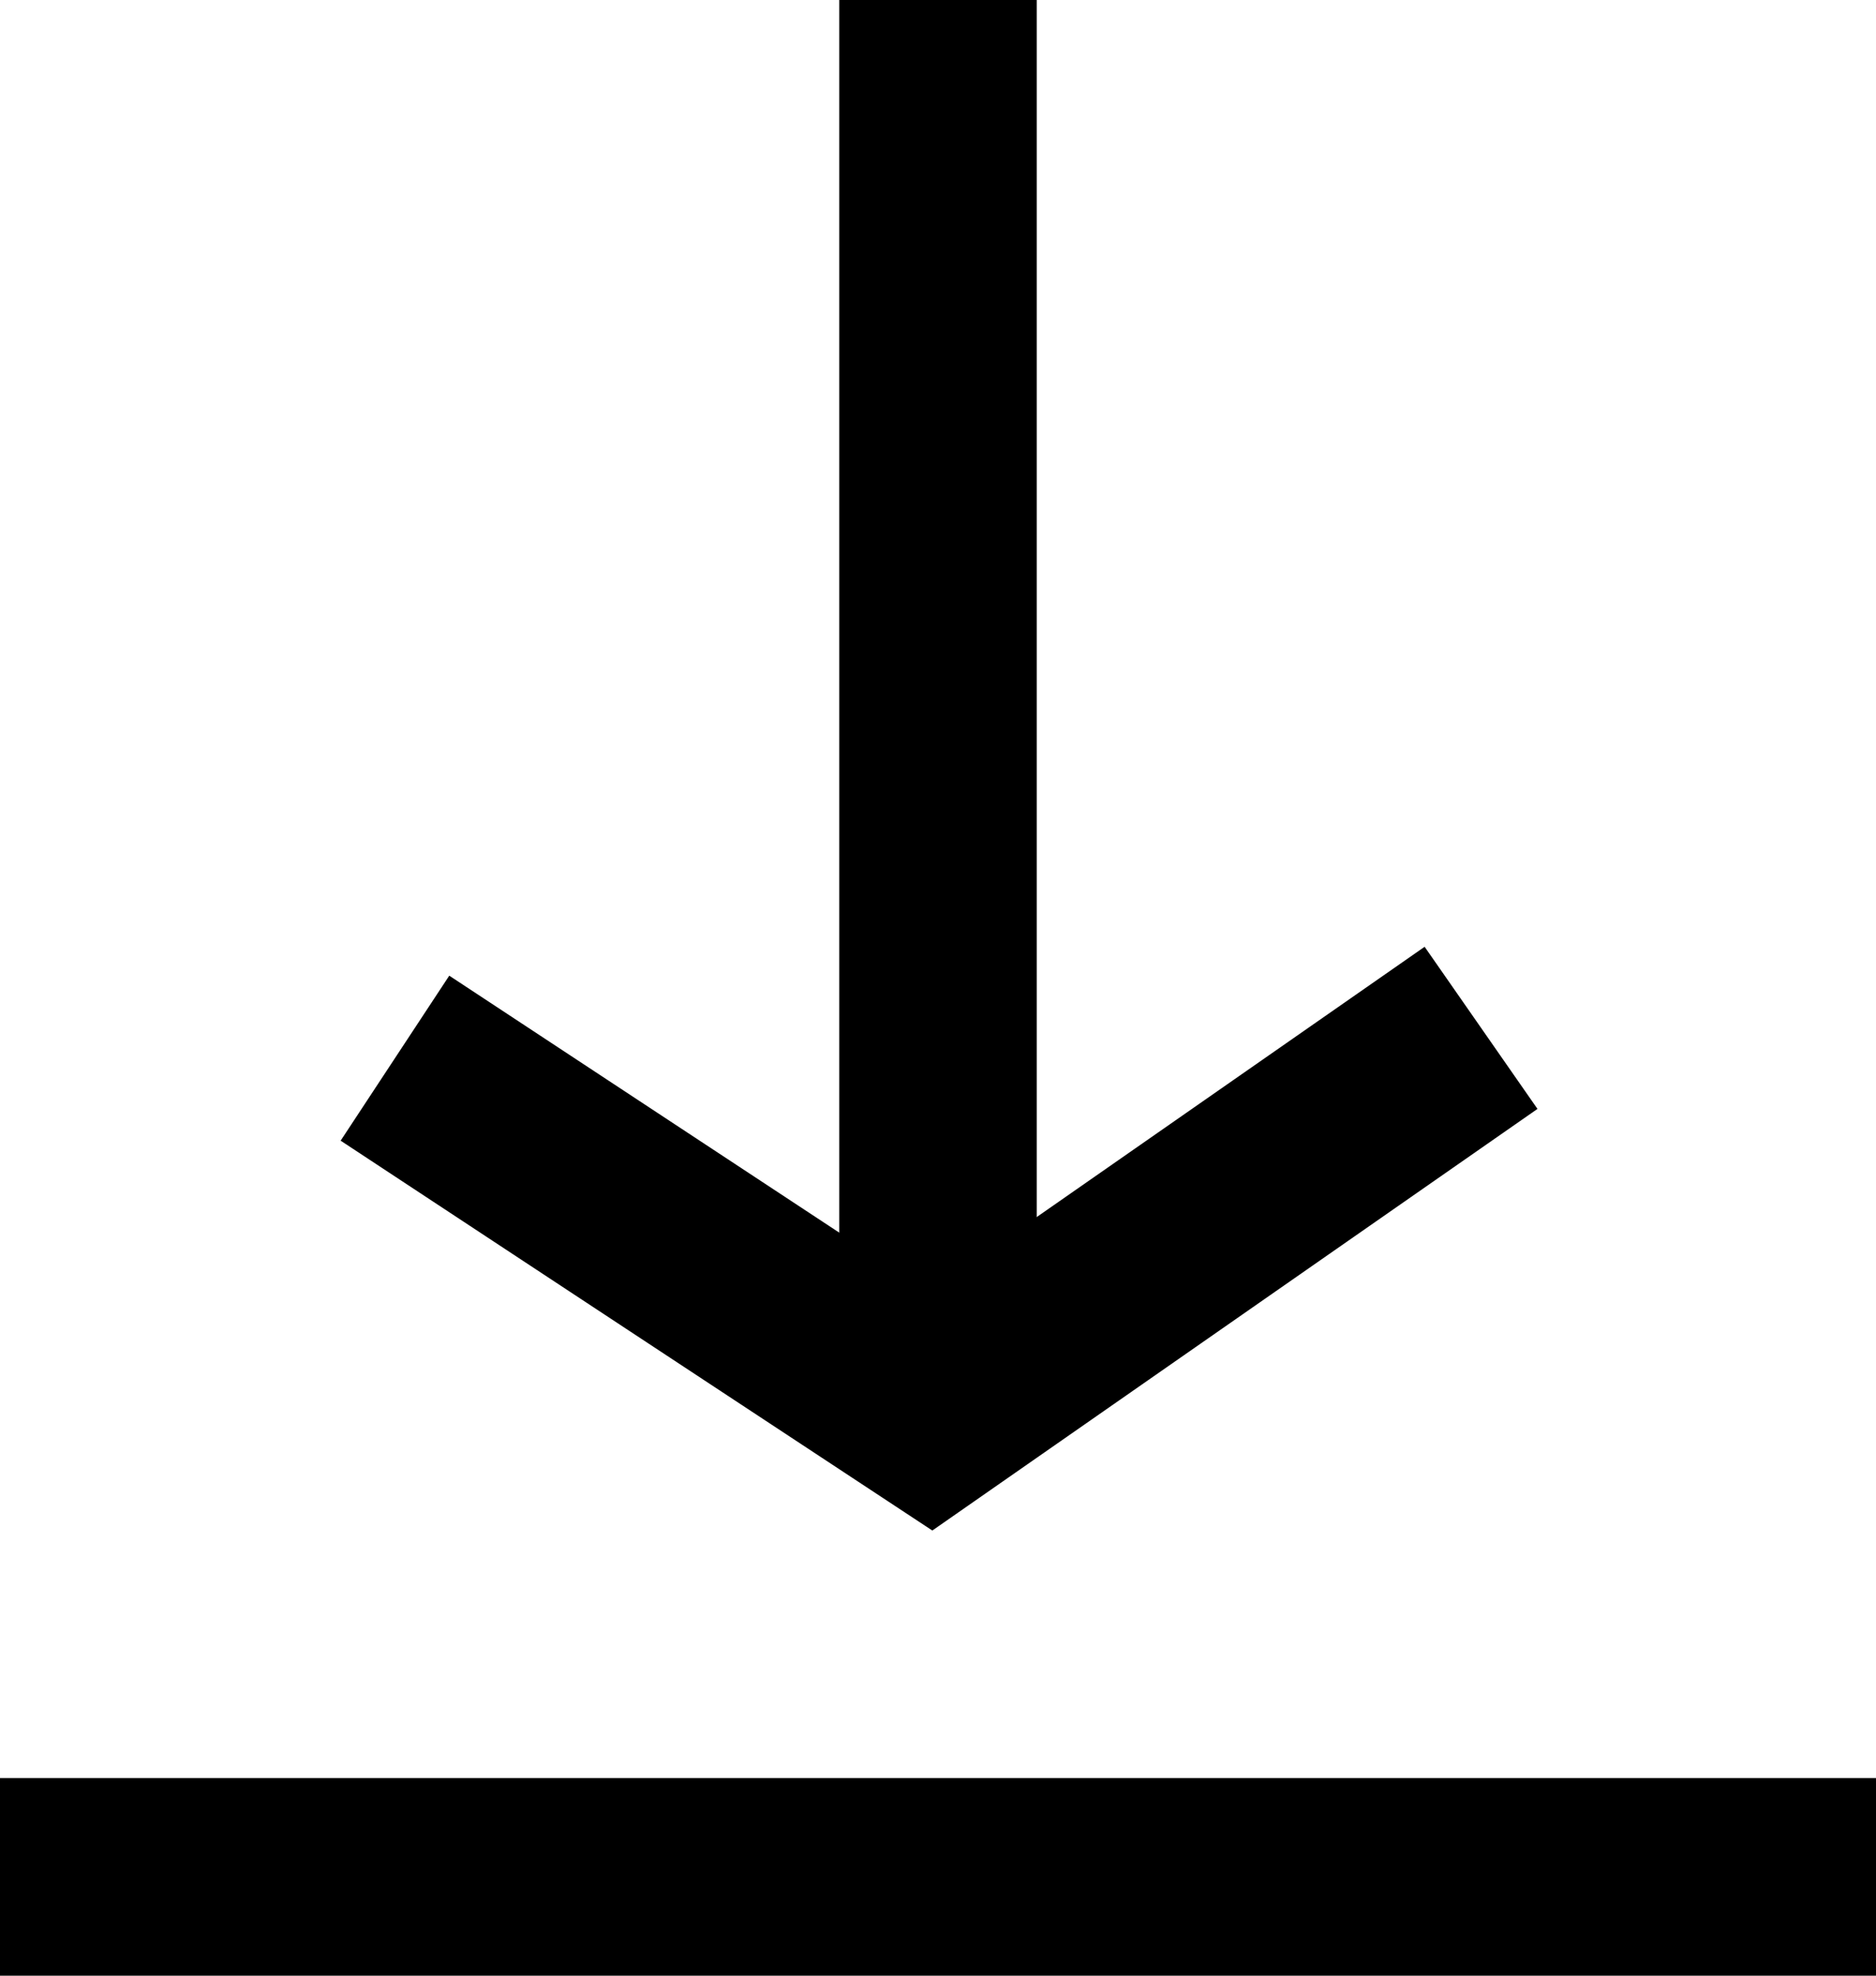 <svg width="19" height="20" viewBox="0 0 19 20" fill="none" xmlns="http://www.w3.org/2000/svg">
<line y1="19" x2="19" y2="19" stroke="black" stroke-width="2"/>
<line x1="9.5" y1="-4.37114e-08" x2="9.5" y2="14" stroke="black" stroke-width="2"/>
<path d="M15 10.405L9.427 14.286L4 10.712" stroke="black" stroke-width="2"/>
</svg>
